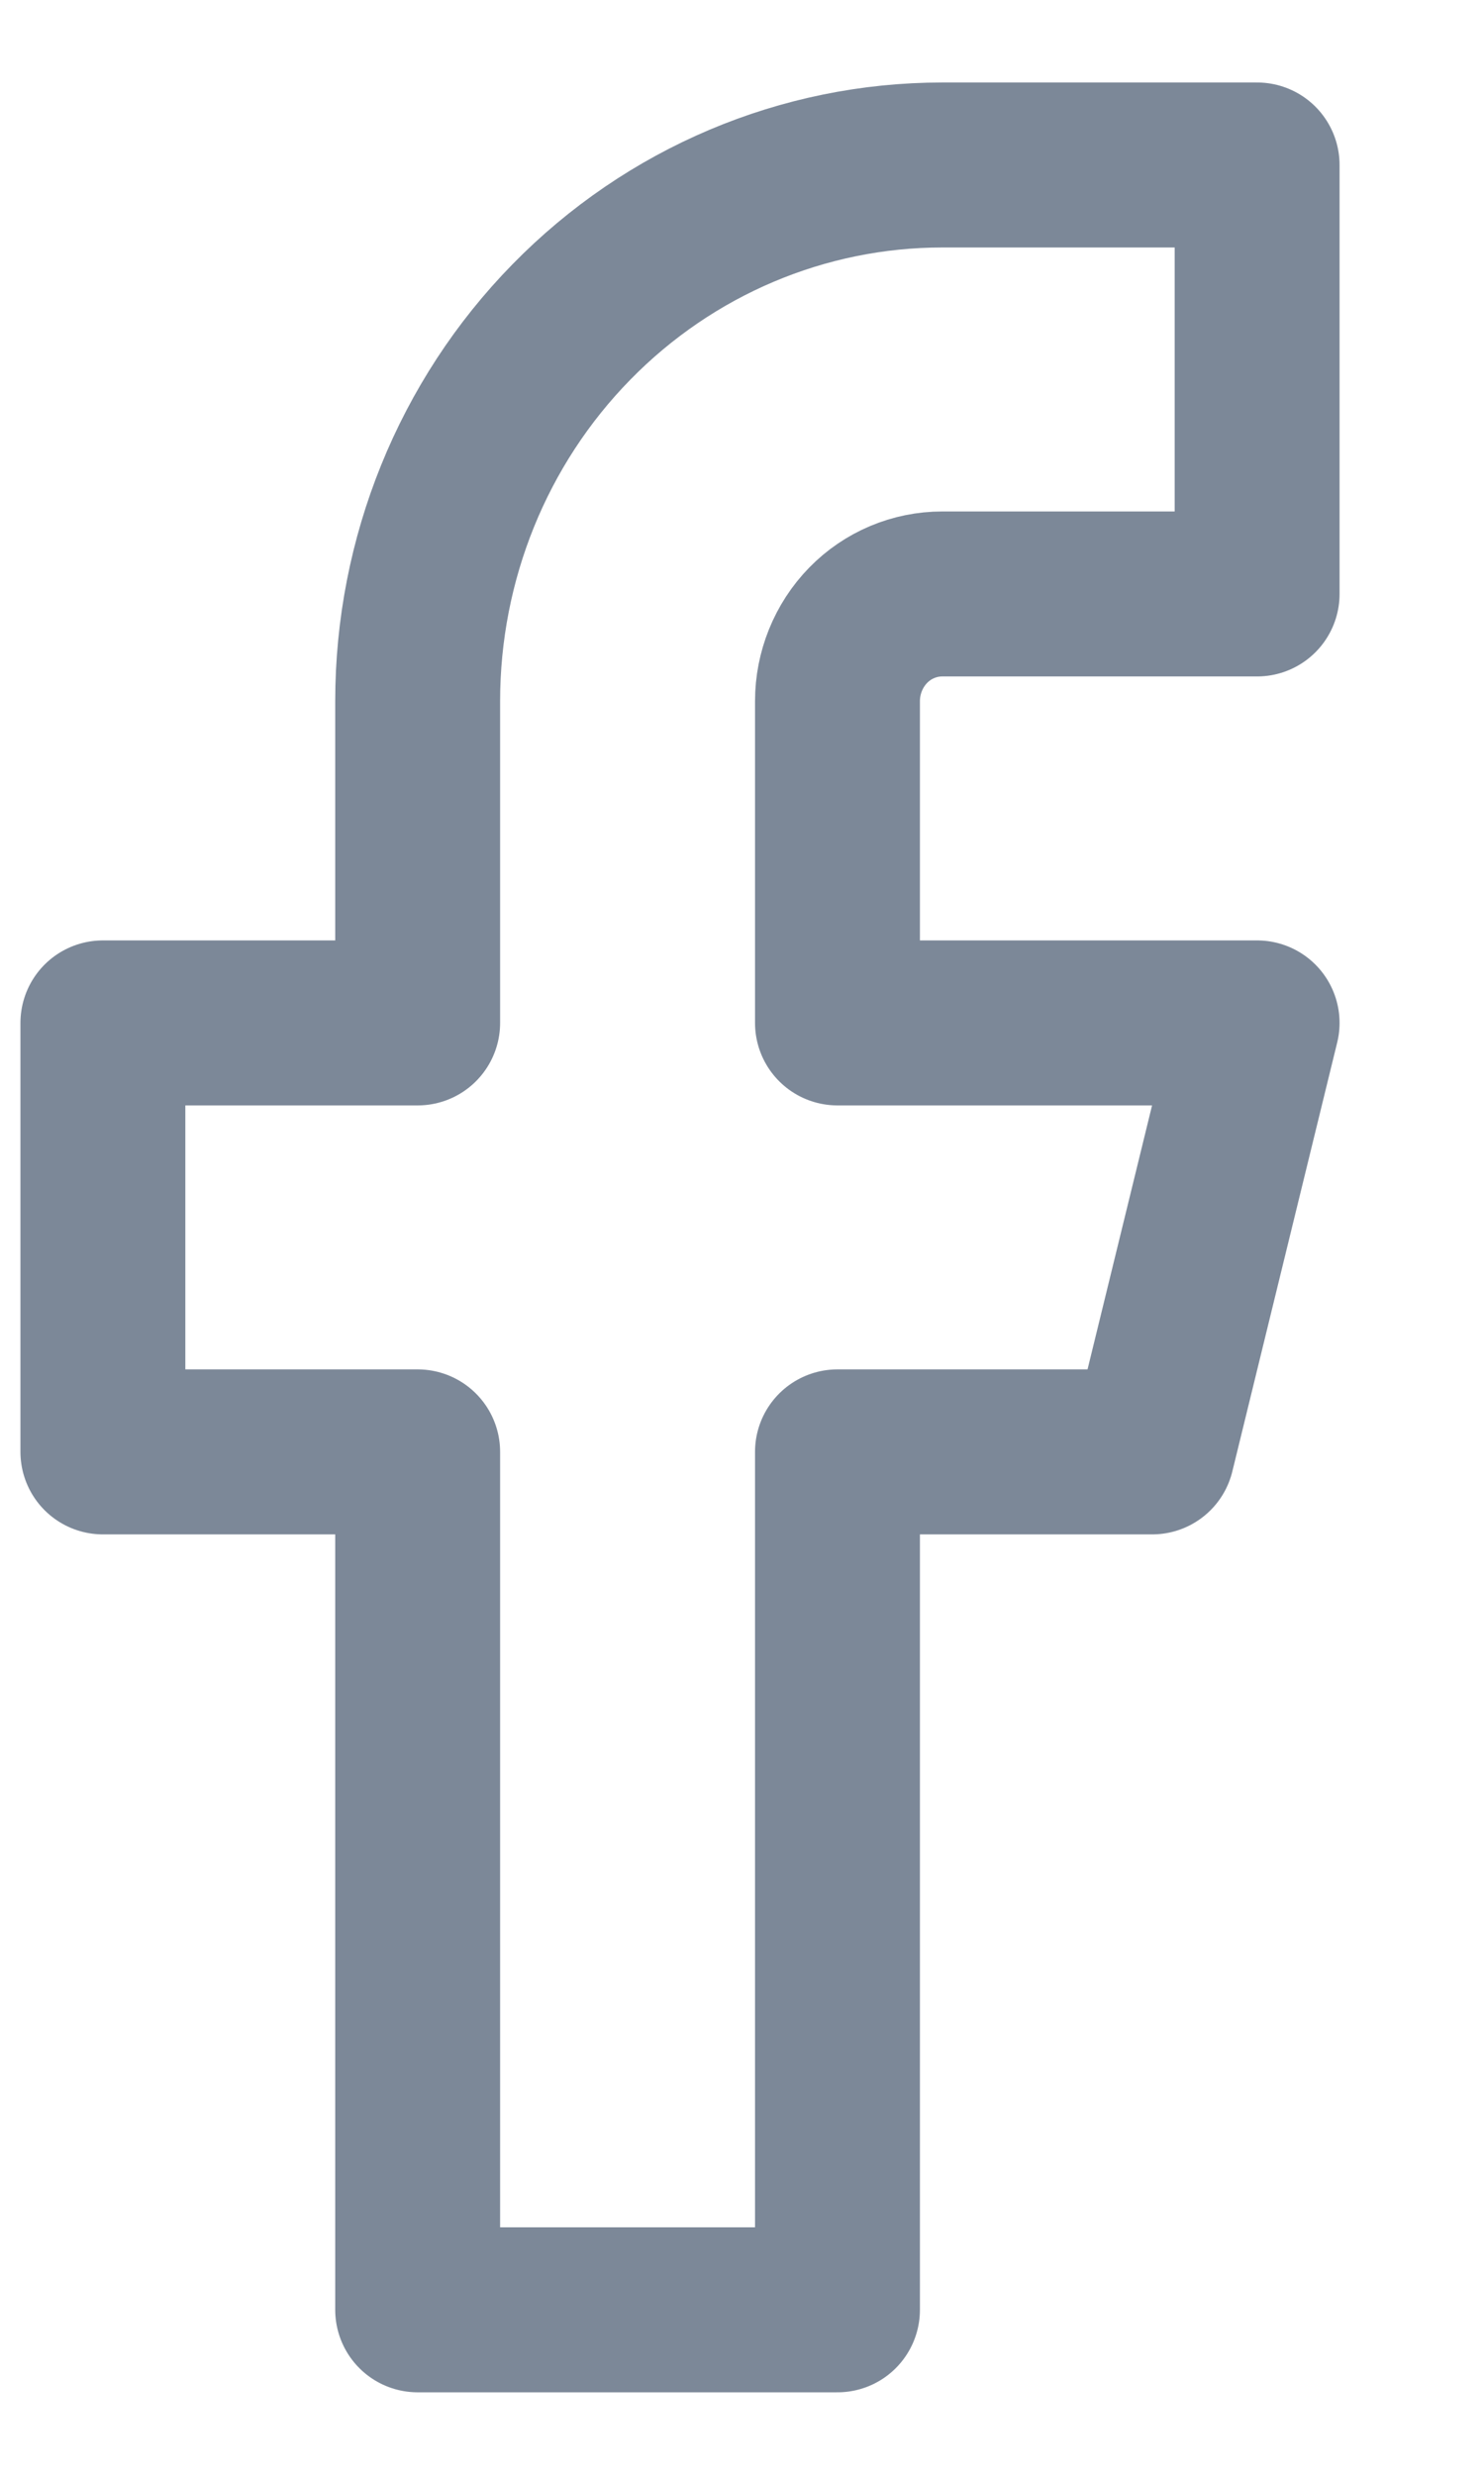 <svg width="9" height="15" viewBox="0 0 9 15" fill="none" xmlns="http://www.w3.org/2000/svg">
<path d="M7.624 1H5.715C4.871 1 4.062 1.342 3.465 1.952C2.868 2.561 2.533 3.388 2.533 4.25V6.2H0.624V8.8H2.533V14H5.079V8.8H6.988L7.624 6.2H5.079V4.25C5.079 4.078 5.146 3.912 5.265 3.79C5.384 3.668 5.546 3.6 5.715 3.6H7.624V1Z" stroke="#7C8898" stroke-linecap="round" stroke-linejoin="round"/>
</svg>
